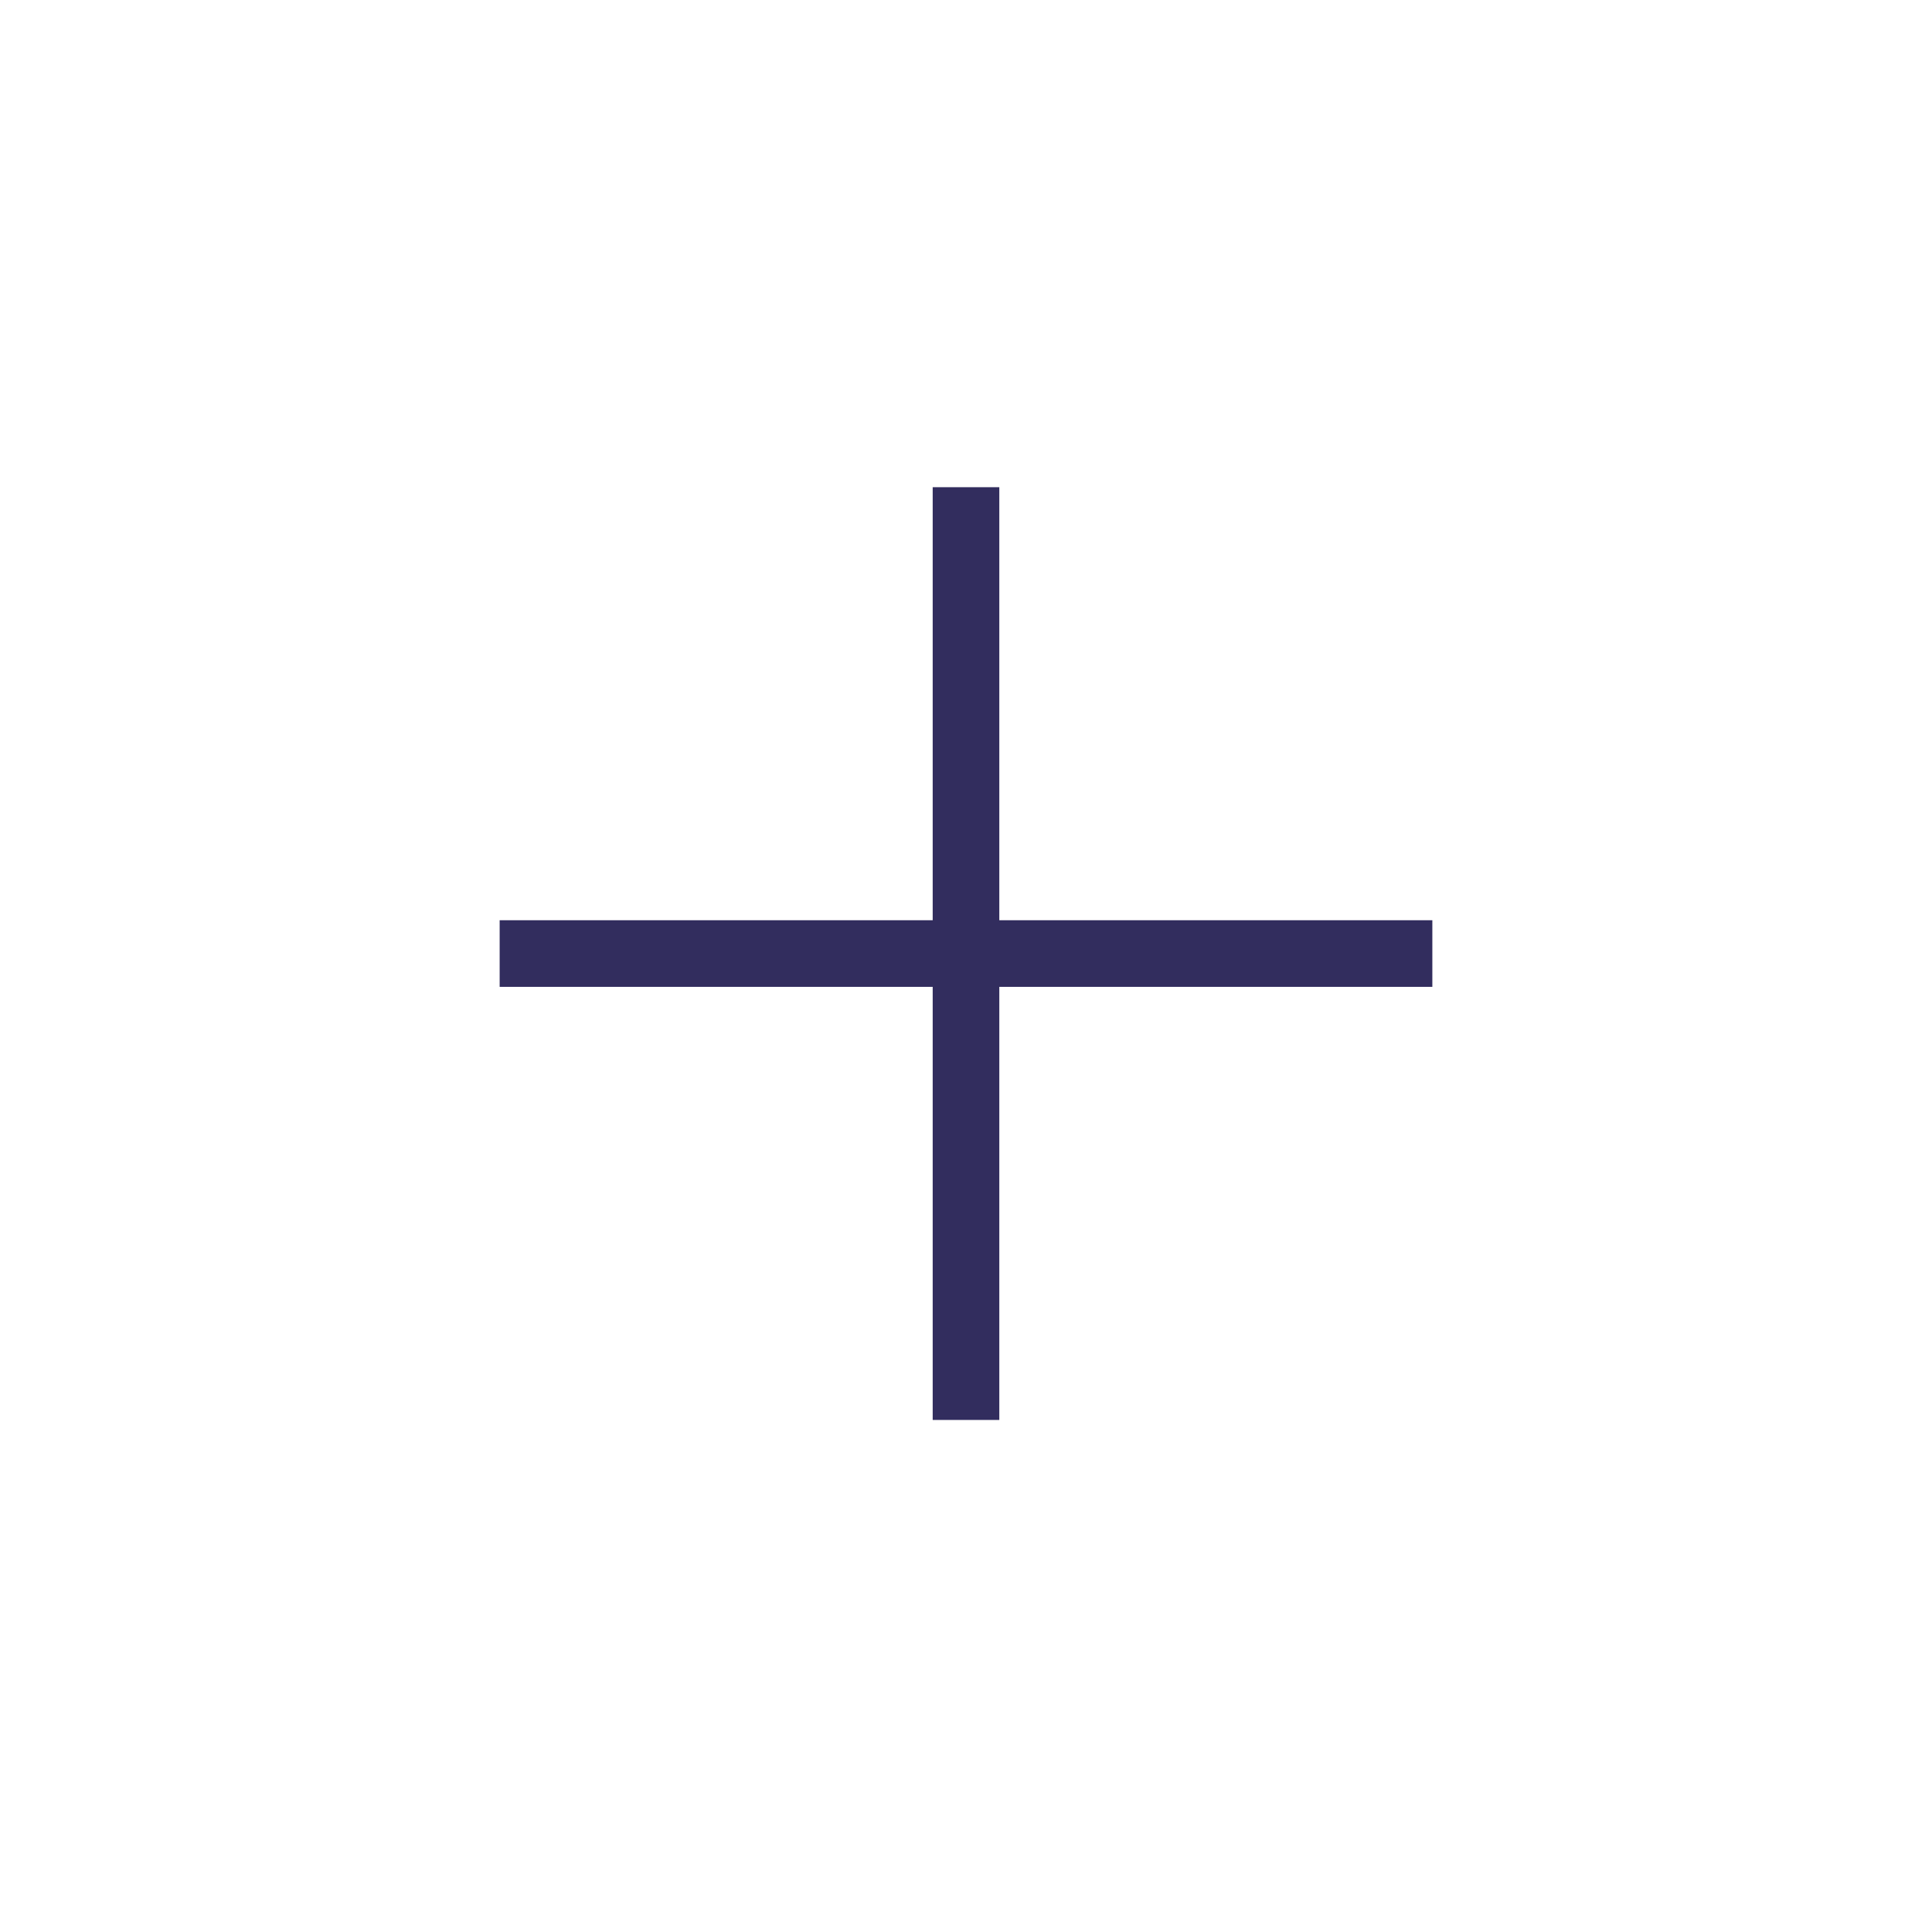 <svg width="29" height="29" viewBox="0 0 29 29" fill="none" xmlns="http://www.w3.org/2000/svg">
<g filter="url(#filter0_b_833_4822)">
<circle cx="14.5" cy="14.313" r="14" fill="white" fill-opacity="0.75"/>
</g>
<path d="M7.5 14.313H21.5" stroke="#322D5E"/>
<path d="M14.5 7.313L14.5 21.314" stroke="#322D5E"/>
<defs>
<filter id="filter0_b_833_4822" x="-7.5" y="-7.687" width="44" height="44" filterUnits="userSpaceOnUse" color-interpolation-filters="sRGB">
<feFlood flood-opacity="0" result="BackgroundImageFix"/>
<feGaussianBlur in="BackgroundImageFix" stdDeviation="4"/>
<feComposite in2="SourceAlpha" operator="in" result="effect1_backgroundBlur_833_4822"/>
<feBlend mode="normal" in="SourceGraphic" in2="effect1_backgroundBlur_833_4822" result="shape"/>
</filter>
</defs>
</svg>
